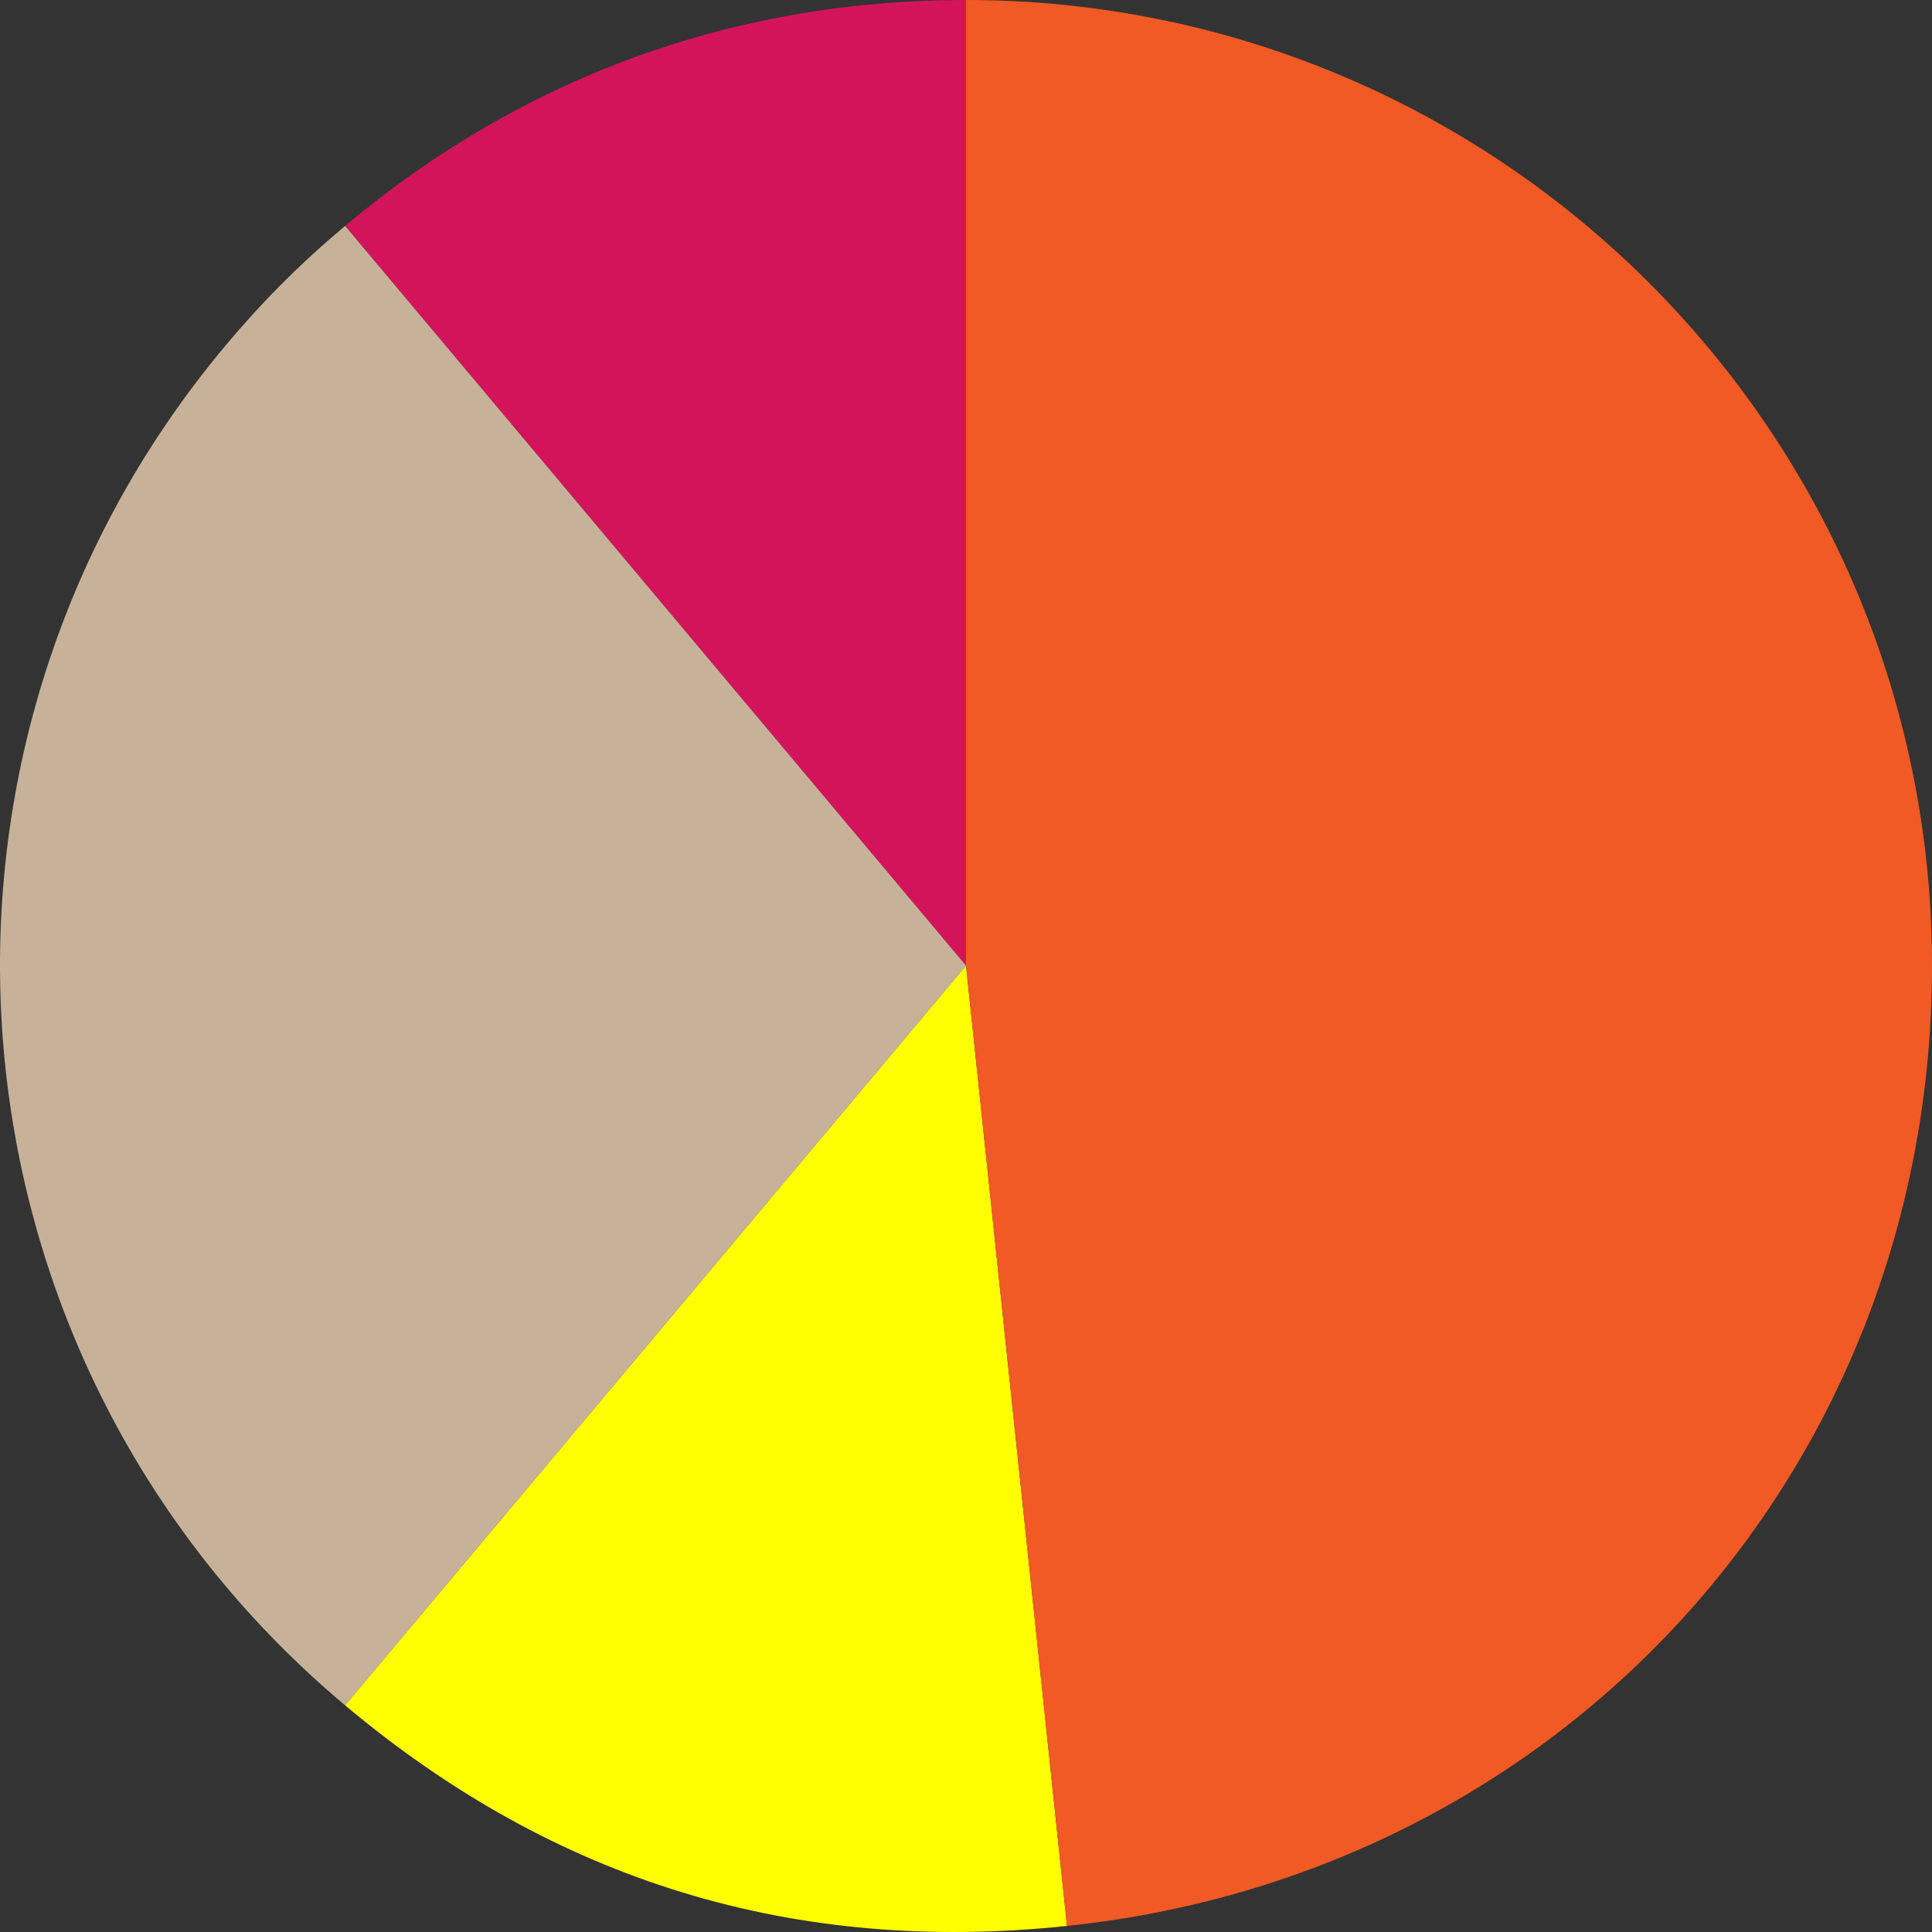 <?xml version="1.0" encoding="utf-8"?>
<!-- Generator: Adobe Illustrator 27.0.0, SVG Export Plug-In . SVG Version: 6.00 Build 0)  -->
<svg version="1.1" id="레이어_1" xmlns="http://www.w3.org/2000/svg" xmlns:xlink="http://www.w3.org/1999/xlink" x="0px"
	 y="0px" viewBox="0 0 2000 2000" style="enable-background:new 0 0 2000 2000;" xml:space="preserve">
<rect x="0" y="0" width="2000" height="2000" fill="#333333" stroke="none"/>
<style type="text/css">
	.st0{fill:#D4145A;}
	.st1{fill:#C7B299;}
	.st2{fill:#FFFF00;}
	.st3{fill:#F15A24;}
</style>
<g>
	<path class="st0" d="M1000.01,999.61L357.23,233.86C541.27,79.5,759.77,0,1000.01,0V999.61z"/>
	<path class="st1" d="M1000.01,999.61l-642.78,765.74C-65.84,1410.49-121.02,779.98,233.98,357.07
		c38.34-45.67,77.56-84.88,123.26-123.21L1000.01,999.61z"/>
	<path class="st2" d="M1000.01,999.61l104.53,994.13c-282.32,29.66-529.85-45.99-747.31-228.39L1000.01,999.61z"/>
	<path class="st3" d="M1000.01,999.61V0C1552.29,0,2000,447.54,2000,999.61c0,518.94-379.16,939.89-895.46,994.13L1000.01,999.61z"
		/>
</g>
</svg>
